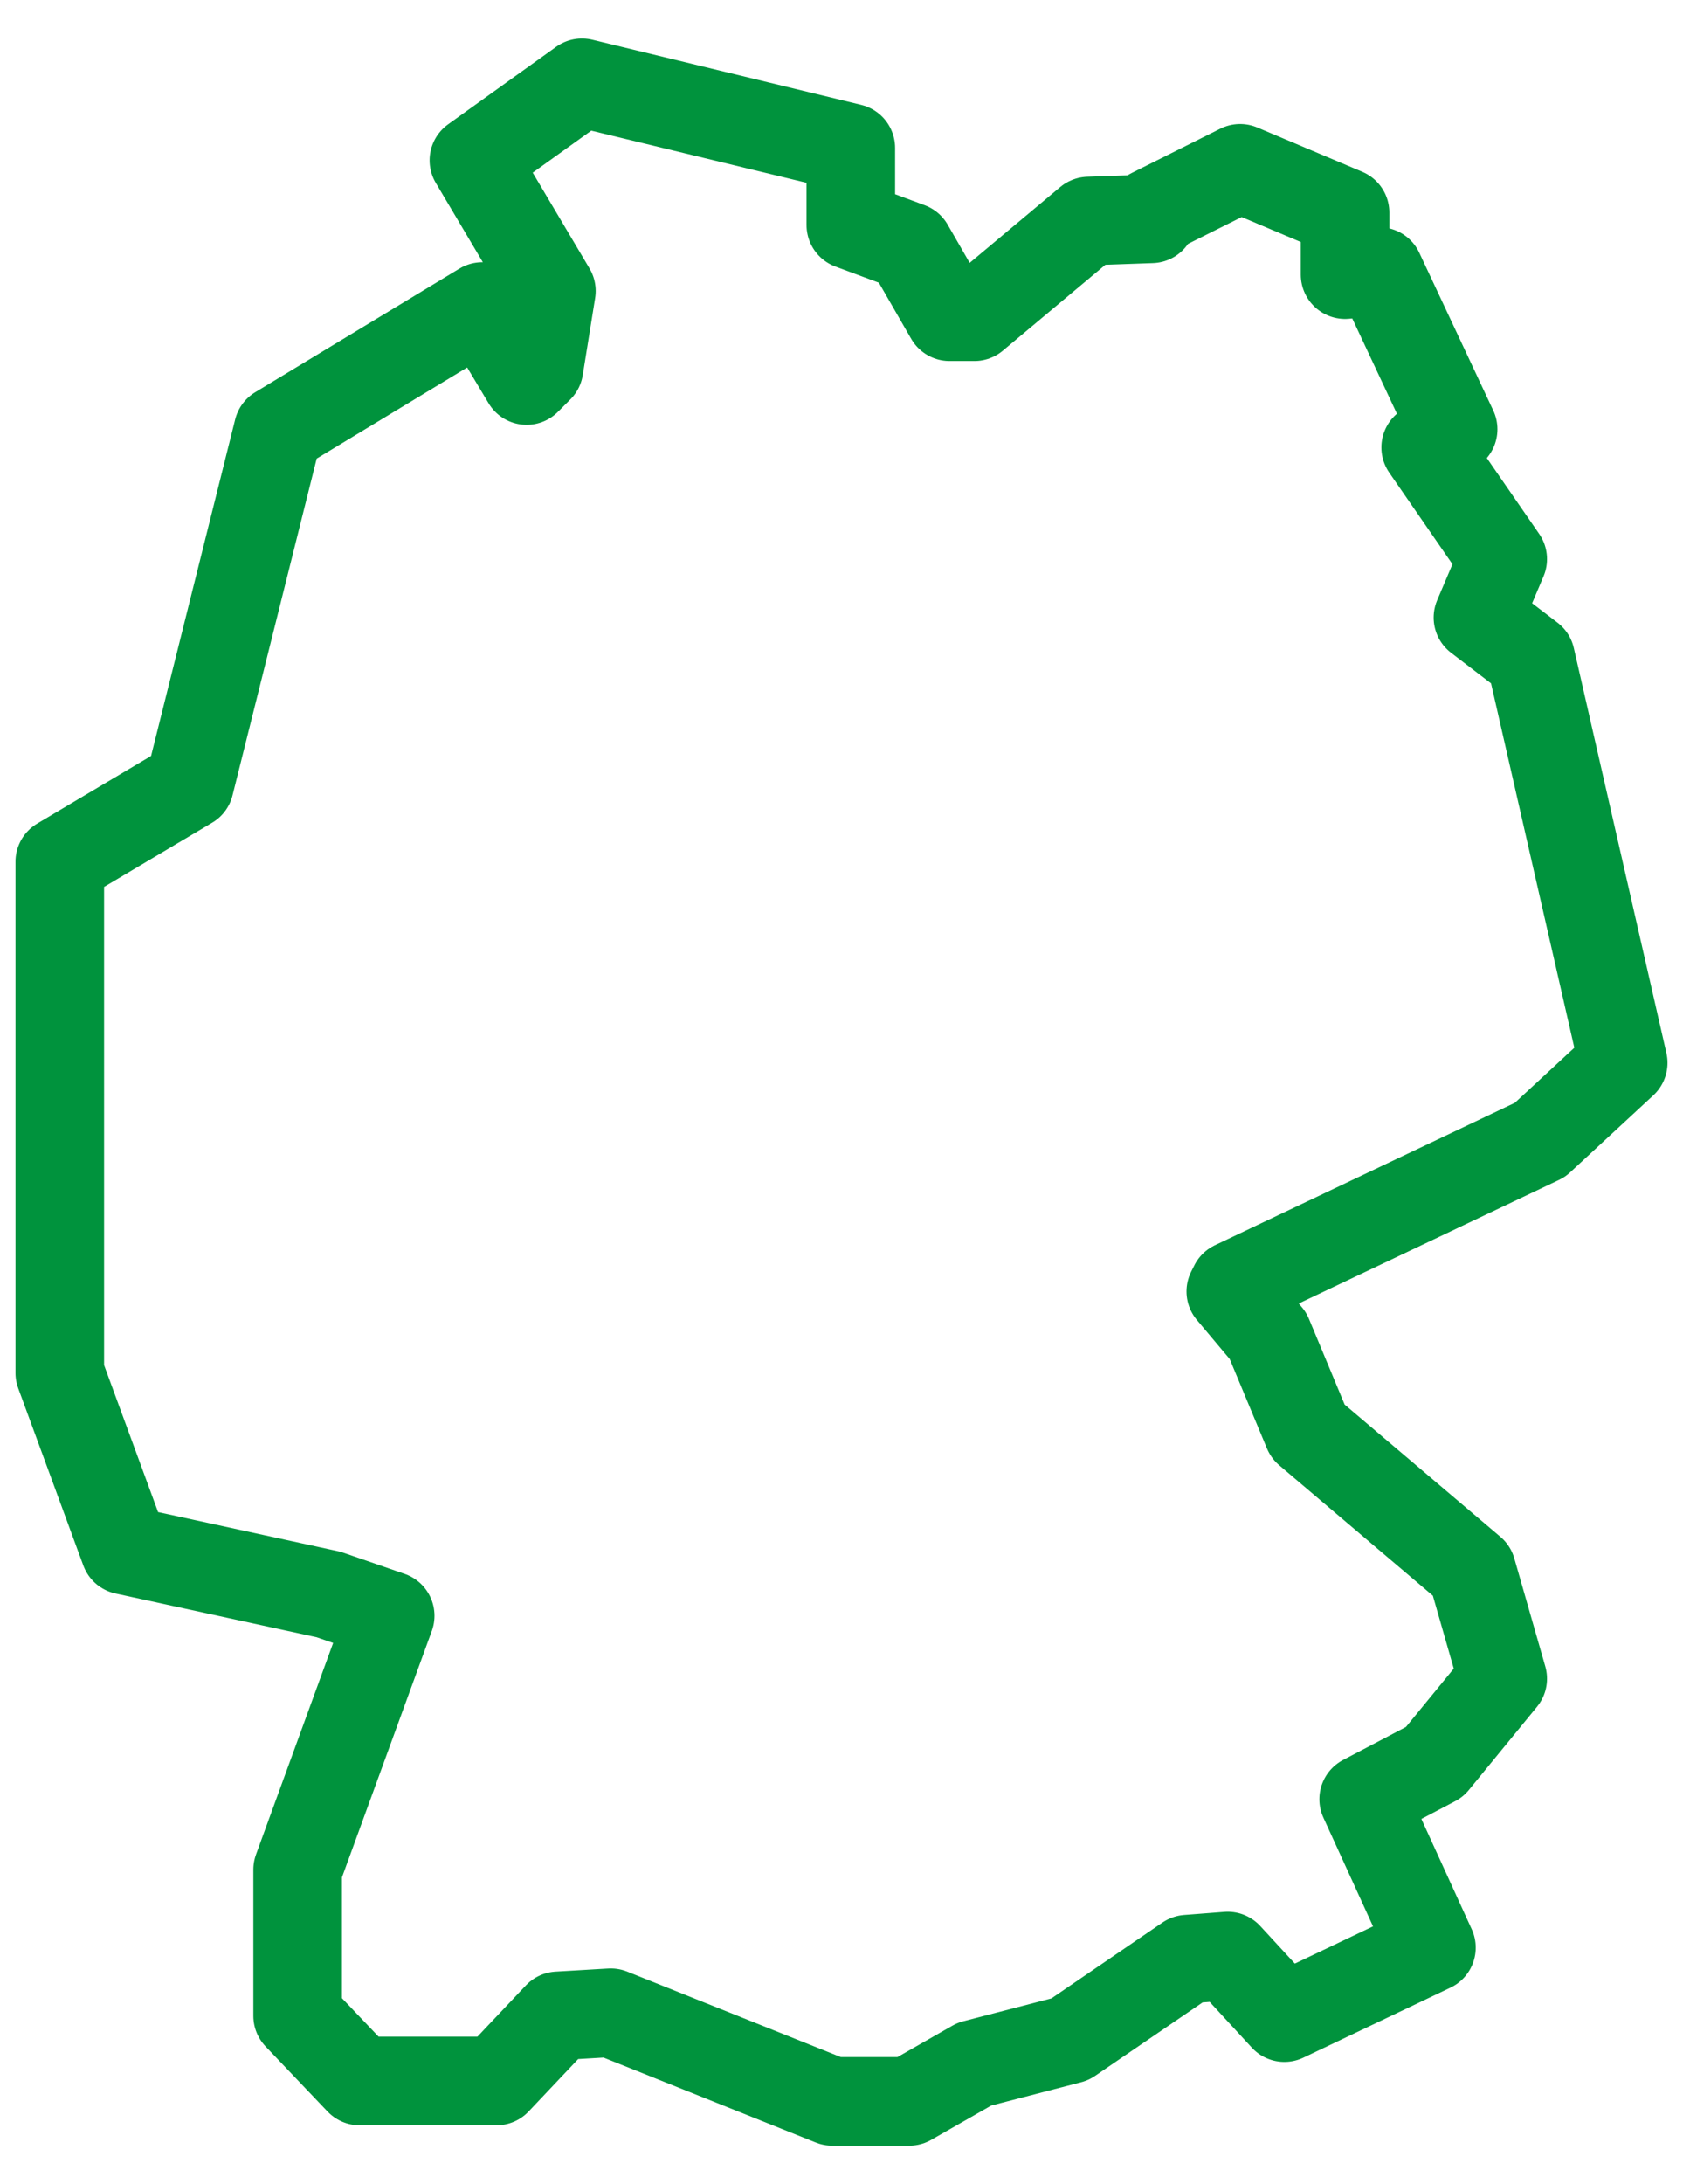 <?xml version="1.0"?>
<svg xmlns="http://www.w3.org/2000/svg" id="Ebene_1" data-name="Ebene 1" width="37" height="48" viewBox="0 0 38 49"><defs><style>.cls-1{fill:none;stroke:#00933d;stroke-linecap:round;stroke-linejoin:round;stroke-width:2px;}</style></defs><title>Liefergebiet</title><path class="cls-1" d="M20.53,47.28H18.79l-5-2-1.19.07-1.39,1.47H8.12l-1.4-1.47V42.05l2.09-5.73-1.39-.48-4.6-1-1.47-4V19.3l2.93-1.74,2-8,4.61-2.79,1,1.67.28-.28.28-1.74L10.7,3.47l2.44-1.75,6.07,1.47V4.93l1.32.49L21.44,7H22l2.58-2.16L26,4.79V4.65l2-1,2.37,1v1.4l.77-.07,1.67,3.56-.62.41,1.74,2.52-.56,1.32,1.19.91,2.09,9.14-1.88,1.74-6.91,3.28-.07.14.84,1,.9,2.16,3.7,3.14.7,2.44-1.54,1.88-1.6.84,1.53,3.35L29,45.39,27.72,44l-.91.07-2.65,1.81L22,46.44Z"/></svg>
